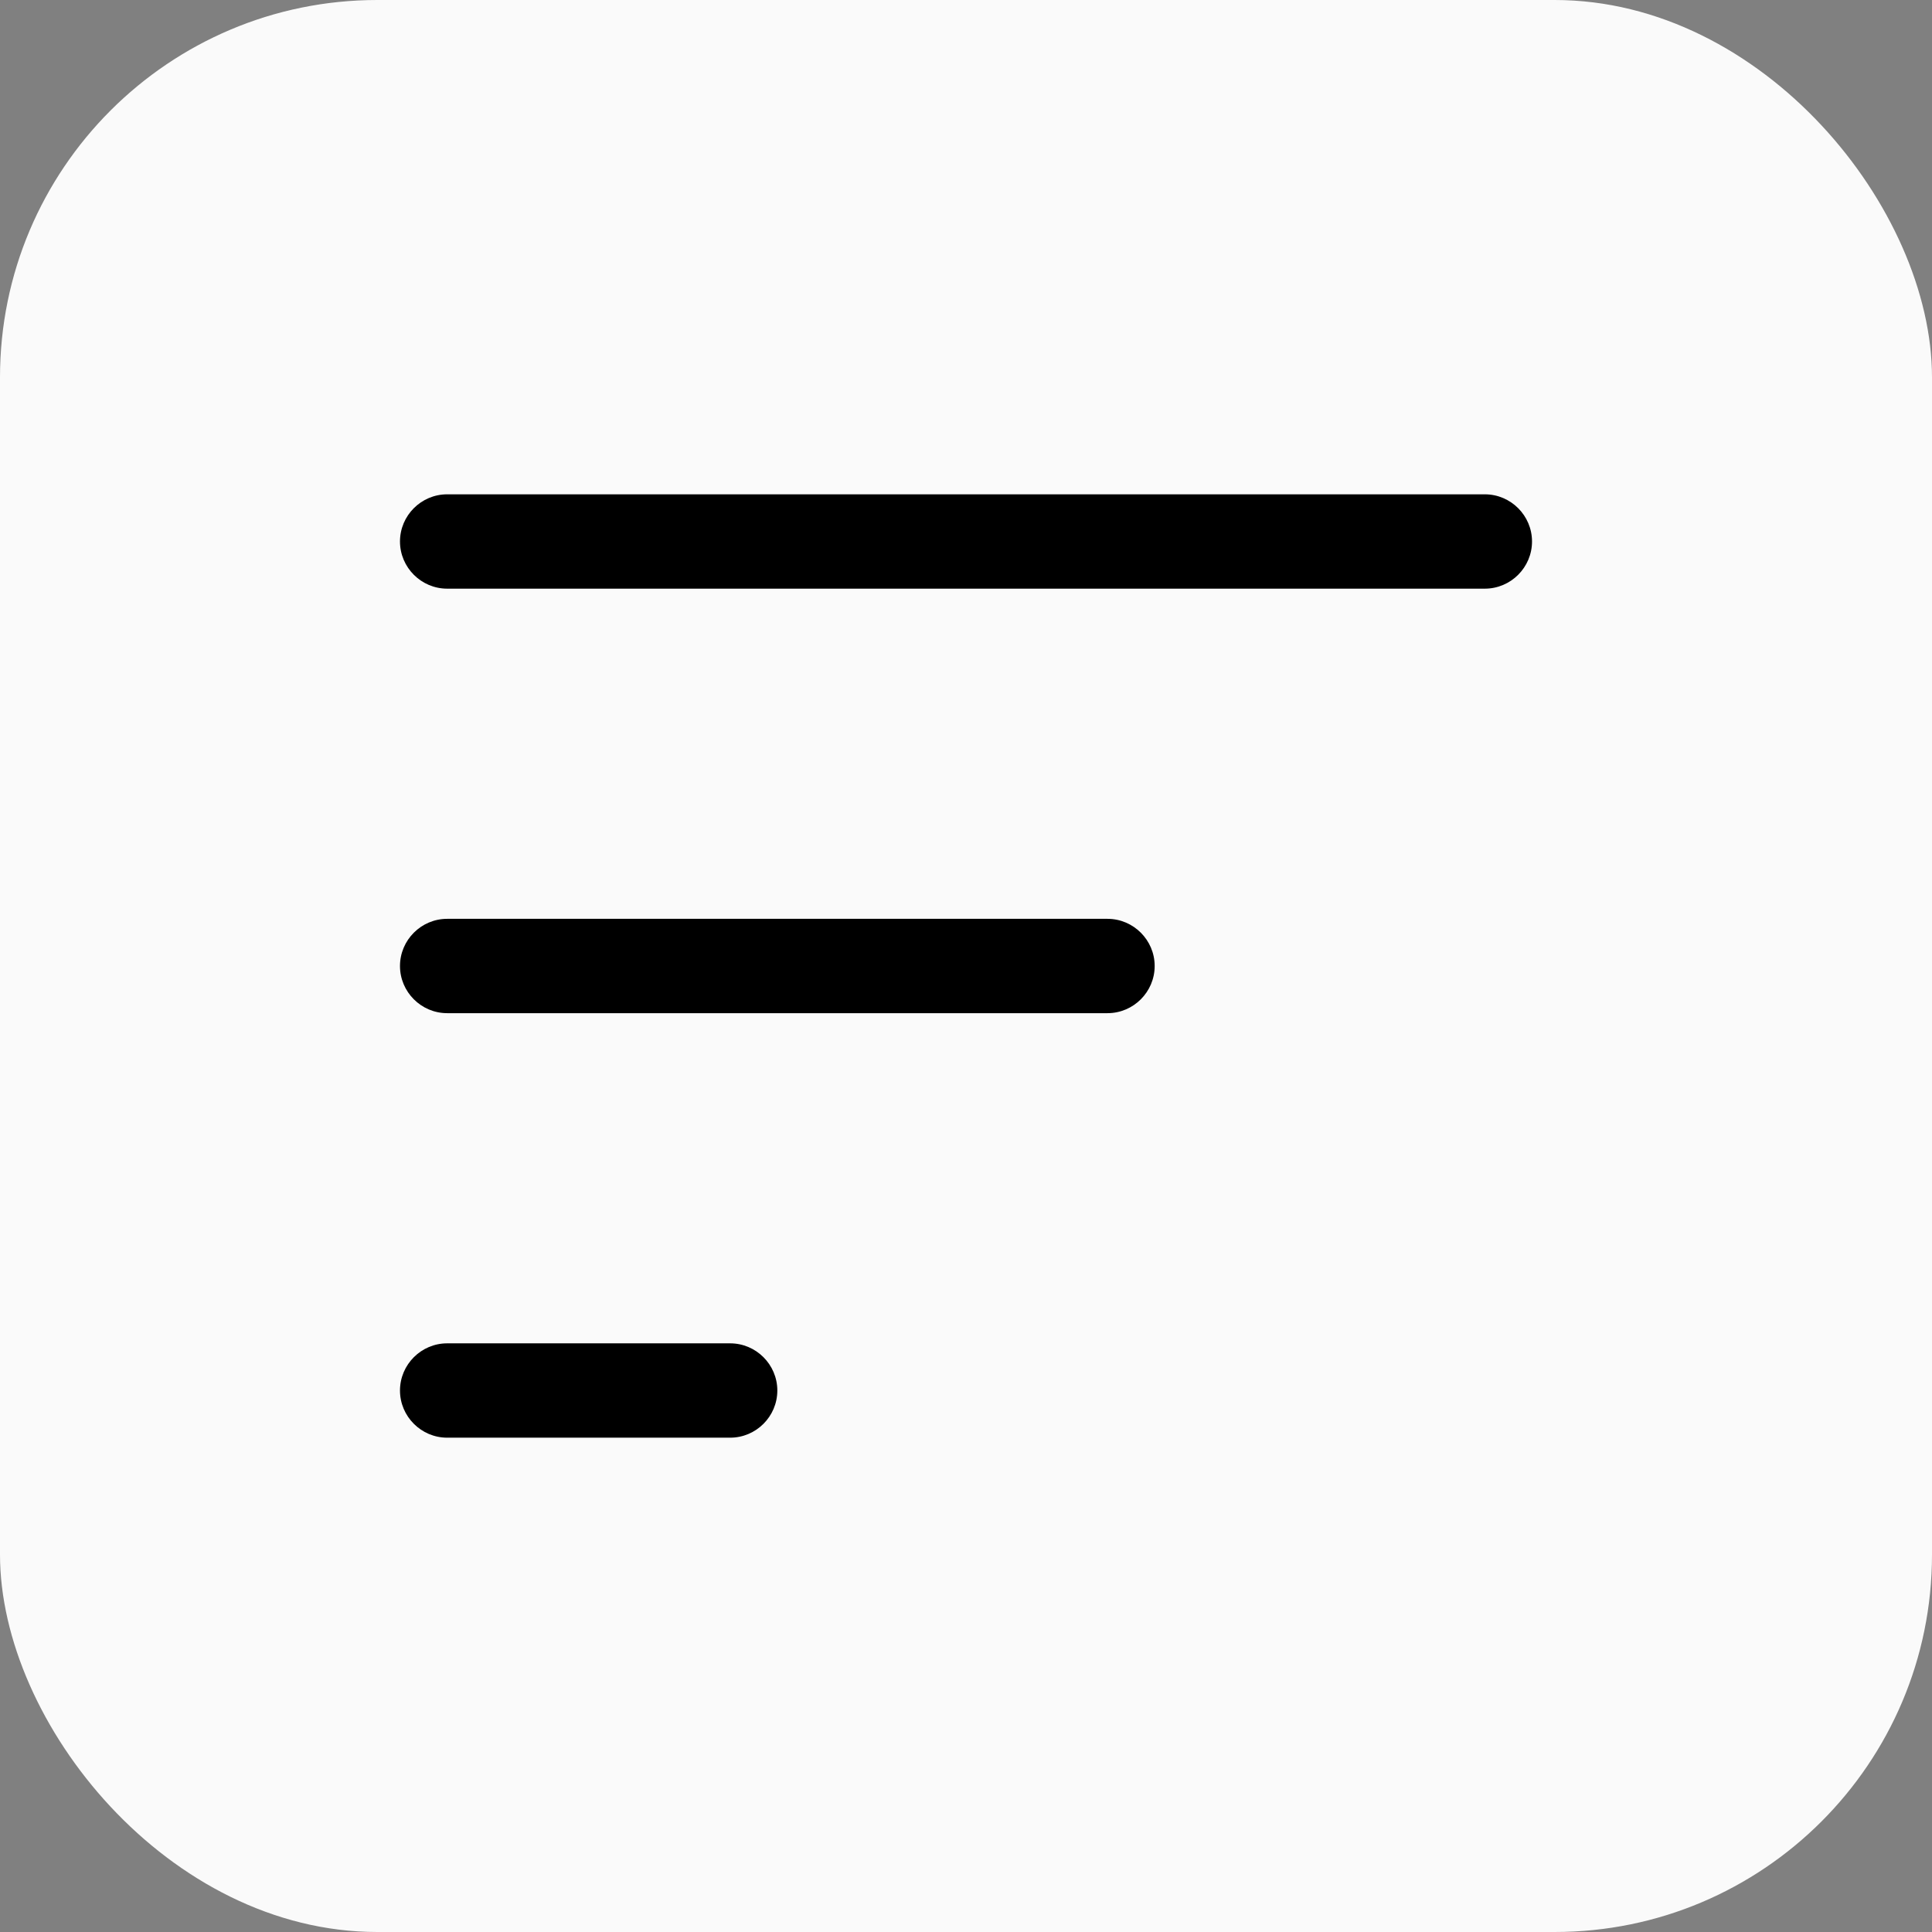 <?xml version="1.0" encoding="UTF-8"?> <svg xmlns="http://www.w3.org/2000/svg" width="512" height="512" viewBox="0 0 512 512" fill="none"><rect x="0" y="0" width="512" height="512" fill="#808080" stroke="none"/> <rect width="512" height="512" rx="100" fill="#FAFAFA"></rect> <g clip-path="url(#clip0_19_2)"> <path d="M406 143.5C406 150.375 400.375 156 393.5 156H118.5C111.625 156 106 150.375 106 143.5C106 136.625 111.625 131 118.5 131H393.5C400.375 131 406 136.625 406 143.5ZM193.5 356H118.5C111.625 356 106 361.625 106 368.5C106 375.375 111.625 381 118.5 381H193.5C200.375 381 206 375.375 206 368.5C206 361.625 200.375 356 193.5 356ZM293.5 243.5H118.5C111.625 243.5 106 249.125 106 256C106 262.875 111.625 268.5 118.5 268.5H293.5C300.375 268.5 306 262.875 306 256C306 249.125 300.375 243.5 293.5 243.5Z" fill="black"></path> </g> <defs> <clipPath id="clip0_19_2"> <rect width="300" height="300" fill="white" transform="translate(106 106)"></rect> </clipPath> </defs> </svg> 